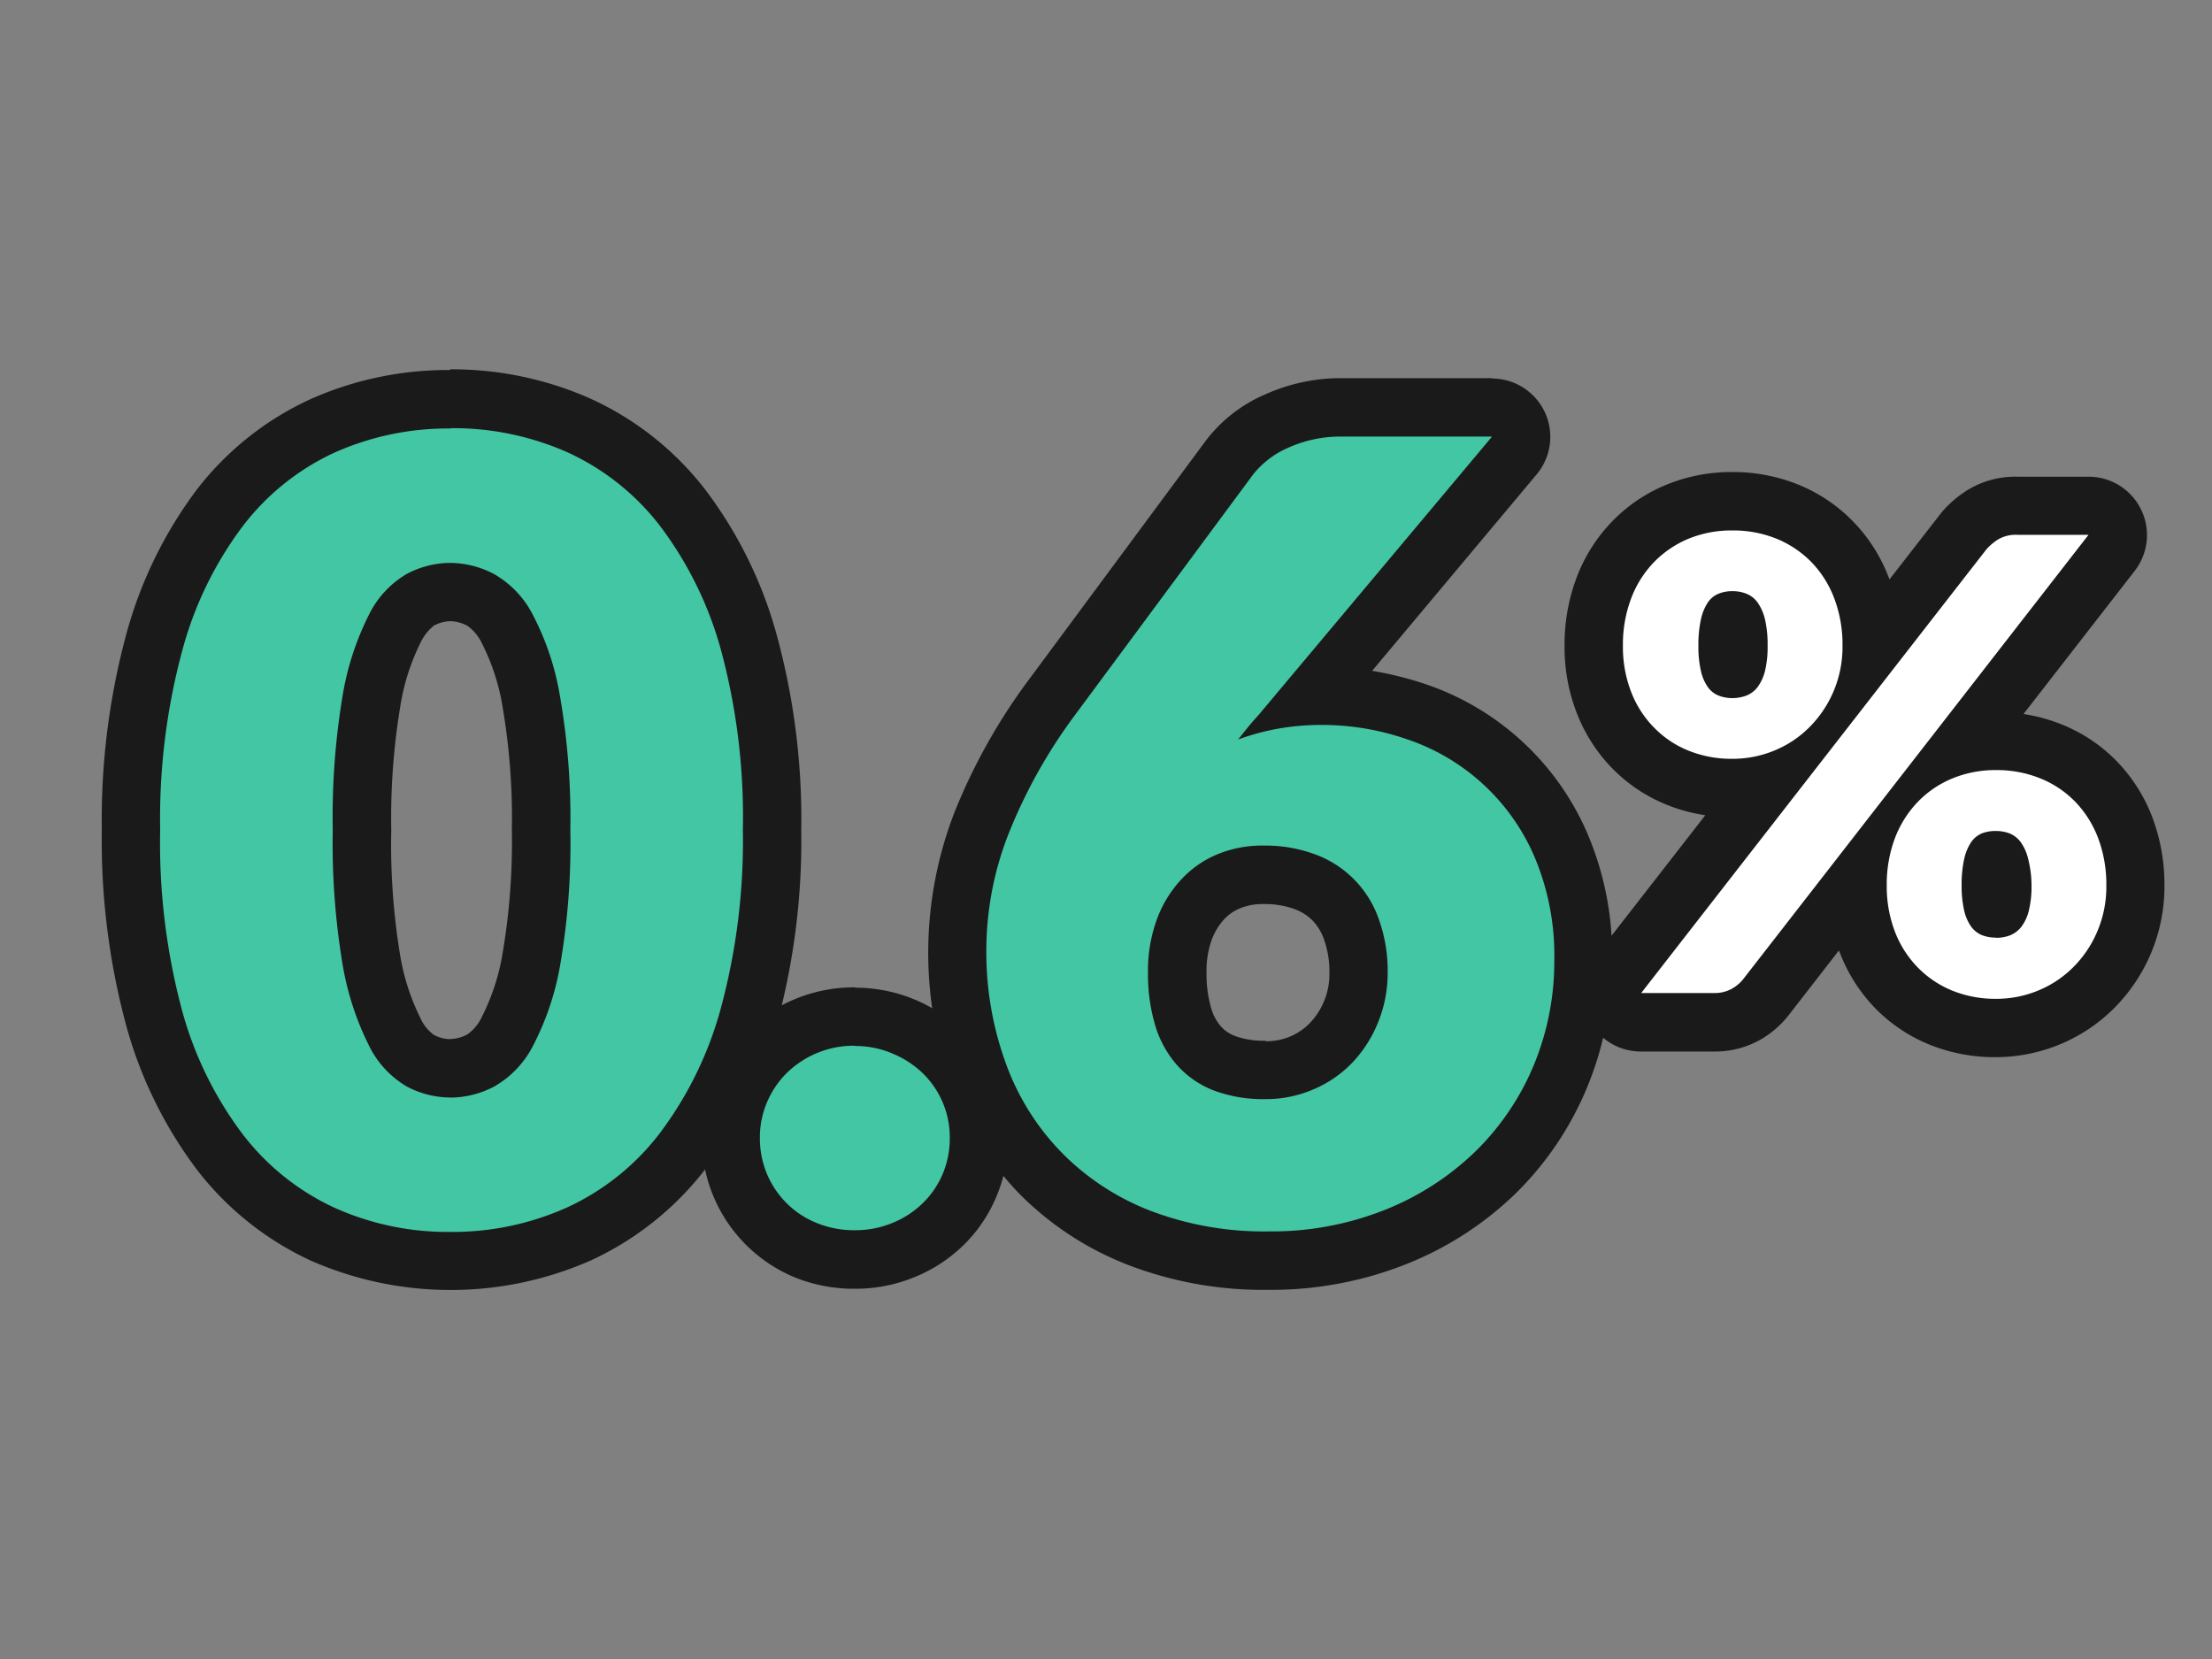 <svg xmlns="http://www.w3.org/2000/svg" xmlns:xlink="http://www.w3.org/1999/xlink" width="200" height="150" viewBox="0 0 200 150">
  <rect x="0" y="0" width="200" height="150" fill="#808080" stroke="none"/>
  <defs>
    <clipPath id="clip-path">
      <rect id="Rectangle_283" data-name="Rectangle 283" width="200" height="150" transform="translate(264 1129)" fill="none" stroke="#707070" stroke-width="1"/>
    </clipPath>
  </defs>
  <g id="Mask_Group_1" data-name="Mask Group 1" transform="translate(-264 -1129)" clip-path="url(#clip-path)">
    <g id="Layer_2" data-name="Layer 2" transform="translate(253.707 1093.931)">
      <g id="Layer_1" data-name="Layer 1" transform="translate(0.292 0.292)">
        <path id="Path_41" data-name="Path 41" d="M53.888,158.634A27.57,27.57,0,0,1,42.32,156.2a25,25,0,0,1-9.3-7.5,36.068,36.068,0,0,1-5.947-12.21A61.579,61.579,0,0,1,25,119.672a61.65,61.65,0,0,1,2.076-16.882,35.865,35.865,0,0,1,5.947-12.237,24.719,24.719,0,0,1,9.307-7.434,27.816,27.816,0,0,1,11.559-2.41,28.2,28.2,0,0,1,11.577,2.4,24.817,24.817,0,0,1,9.386,7.434,35.926,35.926,0,0,1,6,12.21,60.7,60.7,0,0,1,2.111,16.917,60.7,60.7,0,0,1-2.1,16.89,35.927,35.927,0,0,1-6,12.21,24.931,24.931,0,0,1-9.4,7.425A27.843,27.843,0,0,1,53.888,158.634Zm0-60.5a5.8,5.8,0,0,0-2.718.7,6.263,6.263,0,0,0-2.322,2.639,22.872,22.872,0,0,0-2.1,6.607,63.489,63.489,0,0,0-.88,11.577,63.408,63.408,0,0,0,.88,11.6,23.285,23.285,0,0,0,2.111,6.615,6.272,6.272,0,0,0,2.314,2.639,5.8,5.8,0,0,0,2.718.7,5.964,5.964,0,0,0,2.745-.713,6.4,6.4,0,0,0,2.393-2.639,22.6,22.6,0,0,0,2.173-6.6,62.161,62.161,0,0,0,.88-11.586,62.248,62.248,0,0,0-.88-11.559,22.45,22.45,0,0,0-2.164-6.589,6.527,6.527,0,0,0-2.4-2.639,5.964,5.964,0,0,0-2.745-.765Z" transform="translate(-3.155 -9.857)" fill="#43c6a3"/>
        <path id="Path_42" data-name="Path 42" d="M53.528,82.982a25.512,25.512,0,0,1,10.556,2.173,22.187,22.187,0,0,1,8.384,6.659,33.2,33.2,0,0,1,5.542,11.322,57.946,57.946,0,0,1,1.953,16.169,58.061,58.061,0,0,1-2,16.151,33.226,33.226,0,0,1-5.542,11.313,22.265,22.265,0,0,1-8.384,6.686,25.291,25.291,0,0,1-10.556,2.2,24.94,24.94,0,0,1-10.468-2.2A22.125,22.125,0,0,1,34.7,146.77a32.866,32.866,0,0,1-5.489-11.313,58.43,58.43,0,0,1-1.935-16.151,58.316,58.316,0,0,1,1.979-16.143,32.831,32.831,0,0,1,5.489-11.322,22.045,22.045,0,0,1,8.313-6.659,25.2,25.2,0,0,1,10.468-2.173m0,60.5a8.578,8.578,0,0,0,3.95-1A8.885,8.885,0,0,0,61,138.8a25.027,25.027,0,0,0,2.463-7.39,64.543,64.543,0,0,0,.9-12.1,64.526,64.526,0,0,0-.932-12.07,24.5,24.5,0,0,0-2.463-7.39,8.876,8.876,0,0,0-3.519-3.686,8.577,8.577,0,0,0-3.95-1,8.428,8.428,0,0,0-3.932,1,8.709,8.709,0,0,0-3.413,3.686,25.424,25.424,0,0,0-2.393,7.39,66.479,66.479,0,0,0-.88,12.07,66.5,66.5,0,0,0,.88,12.1,25.978,25.978,0,0,0,2.393,7.39,8.718,8.718,0,0,0,3.413,3.7,8.428,8.428,0,0,0,3.932,1m0-65.776a30.5,30.5,0,0,0-12.641,2.639,27.341,27.341,0,0,0-10.3,8.216,38.558,38.558,0,0,0-6.369,13.125A64.218,64.218,0,0,0,22,119.305,64.218,64.218,0,0,0,24.181,136.9a38.593,38.593,0,0,0,6.4,13.1,27.579,27.579,0,0,0,10.284,8.234,31.406,31.406,0,0,0,25.344,0,27.728,27.728,0,0,0,10.328-8.216A38.654,38.654,0,0,0,83.033,136.9a63.339,63.339,0,0,0,2.208-17.594,63.251,63.251,0,0,0-2.208-17.594,38.654,38.654,0,0,0-6.492-13.2A27.5,27.5,0,0,0,66.16,80.3,30.9,30.9,0,0,0,53.492,77.66Zm0,60.5a3.193,3.193,0,0,1-1.5-.4,3.906,3.906,0,0,1-1.223-1.566,20.233,20.233,0,0,1-1.839-5.85,61.3,61.3,0,0,1-.765-11.1,61.306,61.306,0,0,1,.8-11.075,19.846,19.846,0,0,1,1.83-5.824,4.4,4.4,0,0,1,1.223-1.575,3.246,3.246,0,0,1,1.5-.4,3.4,3.4,0,0,1,1.539.422,4.108,4.108,0,0,1,1.32,1.61,19.626,19.626,0,0,1,1.865,5.788,59.986,59.986,0,0,1,.827,11.058,59.908,59.908,0,0,1-.827,11.076,19.767,19.767,0,0,1-1.883,5.815,3.994,3.994,0,0,1-1.3,1.583,3.361,3.361,0,0,1-1.539.422Z" transform="translate(-2.794 -9.491)" fill="#1a1a1a"/>
        <path id="Path_43" data-name="Path 43" d="M97.855,166.168a11.559,11.559,0,0,1-4.4-.88,10.75,10.75,0,0,1-5.947-5.815,10.917,10.917,0,0,1-.88-4.337,10.768,10.768,0,0,1,.88-4.319,11.075,11.075,0,0,1,2.384-3.466,11.3,11.3,0,0,1,3.519-2.331,11.436,11.436,0,0,1,4.4-.88,11.287,11.287,0,0,1,4.4.88,11.612,11.612,0,0,1,3.519,2.314,10.724,10.724,0,0,1,3.3,7.8,11.067,11.067,0,0,1-.88,4.337,10.61,10.61,0,0,1-2.437,3.519,11.146,11.146,0,0,1-3.519,2.3A11.585,11.585,0,0,1,97.855,166.168Z" transform="translate(-10.57 -17.488)" fill="#43c6a3"/>
        <path id="Path_44" data-name="Path 44" d="M97.5,146.486a8.516,8.516,0,0,1,3.36.66A8.9,8.9,0,0,1,103.6,148.9a8.093,8.093,0,0,1,2.49,5.9,8.3,8.3,0,0,1-.66,3.3,8.015,8.015,0,0,1-1.83,2.639,8.374,8.374,0,0,1-2.736,1.759,8.666,8.666,0,0,1-3.36.642,8.8,8.8,0,0,1-3.413-.642,8.084,8.084,0,0,1-2.71-1.759,8.217,8.217,0,0,1-1.8-2.639,8.3,8.3,0,0,1-.66-3.3,8.049,8.049,0,0,1,.66-3.264,8.235,8.235,0,0,1,1.8-2.639,8.674,8.674,0,0,1,6.158-2.437m0-5.278a13.988,13.988,0,0,0-5.472,1.073,13.82,13.82,0,0,0-4.346,2.877A13.615,13.615,0,0,0,92.1,167.414a14.286,14.286,0,0,0,5.4,1.02,14.022,14.022,0,0,0,5.349-1.029,13.742,13.742,0,0,0,4.4-2.833,13.249,13.249,0,0,0,3.026-4.4,13.53,13.53,0,0,0,1.091-5.375,13.354,13.354,0,0,0-4.117-9.677,14.243,14.243,0,0,0-4.328-2.833,13.917,13.917,0,0,0-5.419-1.073Z" transform="translate(-10.214 -17.133)" fill="#1a1a1a"/>
        <path id="Path_45" data-name="Path 45" d="M138.08,158.741a31.483,31.483,0,0,1-11.665-2.067,24.773,24.773,0,0,1-14.55-14.832A32.223,32.223,0,0,1,110,130.635a31.749,31.749,0,0,1,2.226-11.542,50.435,50.435,0,0,1,6.378-11.339L134.631,86.13a10.759,10.759,0,0,1,4.223-3.281,14.164,14.164,0,0,1,6-1.249h13.459a2.639,2.639,0,0,1,2.023,4.337l-18.192,21.729h.88a26.391,26.391,0,0,1,8.454,1.408,21.878,21.878,0,0,1,13.064,11.955,25.433,25.433,0,0,1,2.067,10.556,27.1,27.1,0,0,1-2.067,10.477,26.216,26.216,0,0,1-5.832,8.674,27.588,27.588,0,0,1-9.026,5.859,30.509,30.509,0,0,1-11.6,2.146Zm-.493-34.88a8.094,8.094,0,0,0-3.167.589,6.686,6.686,0,0,0-2.375,1.68,8.128,8.128,0,0,0-1.645,2.745,10.979,10.979,0,0,0-.616,3.809,13.9,13.9,0,0,0,.519,3.967,7.17,7.17,0,0,0,1.416,2.639,5.877,5.877,0,0,0,2.314,1.6,10,10,0,0,0,3.748.616,8.234,8.234,0,0,0,3.316-.66,7.847,7.847,0,0,0,2.639-1.812,8.8,8.8,0,0,0,1.759-2.8,9.07,9.07,0,0,0,.66-3.519,11.305,11.305,0,0,0-.642-3.95,7.354,7.354,0,0,0-1.663-2.639,7.24,7.24,0,0,0-2.639-1.645,10.432,10.432,0,0,0-3.624-.625Z" transform="translate(-13.381 -9.964)" fill="#43c6a3"/>
        <path id="Path_46" data-name="Path 46" d="M157.9,83.874h0m0,0-21.113,25.177c-.326.352-.642.721-.95,1.091l-.88,1.1a21.116,21.116,0,0,1,3.589-.976,22.3,22.3,0,0,1,4.02-.343,23.453,23.453,0,0,1,7.609,1.276,19.169,19.169,0,0,1,11.542,10.556,22.873,22.873,0,0,1,1.83,9.492,24.44,24.44,0,0,1-1.856,9.439,23.541,23.541,0,0,1-5.278,7.8,24.975,24.975,0,0,1-8.172,5.278,27.781,27.781,0,0,1-10.556,1.953A28.827,28.827,0,0,1,127,153.837a22.731,22.731,0,0,1-8.023-5.278,22.415,22.415,0,0,1-5.023-8.049,29.321,29.321,0,0,1-1.759-10.293,28.854,28.854,0,0,1,2.05-10.556,47.426,47.426,0,0,1,6.044-10.741l16-21.606a8.173,8.173,0,0,1,3.22-2.463,11.436,11.436,0,0,1,4.882-1h13.46M137.36,143.756a10.82,10.82,0,0,0,4.4-.88,10.556,10.556,0,0,0,3.519-2.41,11.6,11.6,0,0,0,2.322-3.616,11.849,11.849,0,0,0,.88-4.513,13.811,13.811,0,0,0-.809-4.874,9.58,9.58,0,0,0-5.806-5.859,13.03,13.03,0,0,0-4.61-.774,10.654,10.654,0,0,0-4.2.8,9.333,9.333,0,0,0-3.29,2.322,10.68,10.68,0,0,0-2.173,3.607,13.521,13.521,0,0,0-.783,4.733,16.389,16.389,0,0,0,.633,4.733,9.6,9.6,0,0,0,1.953,3.607,8.568,8.568,0,0,0,3.316,2.322,12.668,12.668,0,0,0,4.733.8m20.5-65.186h-13.5a16.714,16.714,0,0,0-7.108,1.5,13.327,13.327,0,0,0-5.278,4.126l-15.984,21.588a53.035,53.035,0,0,0-6.73,11.964A35.135,35.135,0,0,0,109,142.375a27.86,27.86,0,0,0,6.158,9.914,28.15,28.15,0,0,0,9.853,6.457A34.07,34.07,0,0,0,137.641,161a33.147,33.147,0,0,0,12.58-2.349,30.192,30.192,0,0,0,9.879-6.413,28.96,28.96,0,0,0,6.413-9.545,29.8,29.8,0,0,0,2.261-11.436,28.009,28.009,0,0,0-2.3-11.674,24.456,24.456,0,0,0-14.612-13.363,30.679,30.679,0,0,0-4.786-1.188l14.814-17.691A5.278,5.278,0,0,0,157.91,78.6Zm0,10.556Zm-20.488,49.351a7.565,7.565,0,0,1-2.762-.422,3.255,3.255,0,0,1-1.3-.88,4.319,4.319,0,0,1-.88-1.671,11.1,11.1,0,0,1-.413-3.2,8.339,8.339,0,0,1,.449-2.894,5.657,5.657,0,0,1,1.117-1.883,4.064,4.064,0,0,1,1.46-1.02,5.358,5.358,0,0,1,2.138-.387,7.917,7.917,0,0,1,2.753.44,4.469,4.469,0,0,1,1.663,1.038,4.742,4.742,0,0,1,1.056,1.759,8.6,8.6,0,0,1,.475,3.026,6.386,6.386,0,0,1-1.759,4.487,5.411,5.411,0,0,1-1.759,1.214,5.56,5.56,0,0,1-2.27.44Z" transform="translate(-13.013 -9.6)" fill="#1a1a1a"/>
        <path id="Path_47" data-name="Path 47" d="M211.715,138.853a12.941,12.941,0,0,1-4.962-.941,11.947,11.947,0,0,1-4.02-2.639,12.316,12.316,0,0,1-2.639-4.126,14.127,14.127,0,0,1-.88-5.129v-.528l-8.252,10.618a6.1,6.1,0,0,1-1.865,1.583,5.771,5.771,0,0,1-2.833.695h-6.6a2.639,2.639,0,0,1-2.085-4.267L191.068,116.8a12.685,12.685,0,0,1-3.158.4,13.02,13.02,0,0,1-4.97-.941,11.911,11.911,0,0,1-4.011-2.683,12.183,12.183,0,0,1-2.639-4.108,13.8,13.8,0,0,1-.88-5.12,14.49,14.49,0,0,1,.88-5.225,12.237,12.237,0,0,1,2.639-4.179,11.893,11.893,0,0,1,4.011-2.709,12.72,12.72,0,0,1,4.979-.959,13.028,13.028,0,0,1,5,.95,11.946,11.946,0,0,1,4.055,2.727,12.246,12.246,0,0,1,2.639,4.17,14.49,14.49,0,0,1,.88,5.225v.326l8.313-10.68.106-.123a7.916,7.916,0,0,1,1.575-1.355,5.691,5.691,0,0,1,3.184-.88H220.1a2.639,2.639,0,0,1,2.085,4.258L208.7,113.236a13.715,13.715,0,0,1,3.035-.334,13.2,13.2,0,0,1,5.006.95,11.99,11.99,0,0,1,4.055,2.692,12.236,12.236,0,0,1,2.639,4.179,14.454,14.454,0,0,1,.88,5.225,12.914,12.914,0,0,1-1.047,5.217,12.712,12.712,0,0,1-2.753,4.064,12.175,12.175,0,0,1-4.029,2.639A12.422,12.422,0,0,1,211.715,138.853Zm-.132-10.8h.132a.88.88,0,0,0,.229,0,2.115,2.115,0,0,0,.167-.466,6.158,6.158,0,0,0,.158-1.592,6.86,6.86,0,0,0-.167-1.759,2.015,2.015,0,0,0-.194-.537h-.3a2.74,2.74,0,0,0-.167.519,7.714,7.714,0,0,0-.158,1.759,7.369,7.369,0,0,0,.15,1.636,2.391,2.391,0,0,0,.15.44Zm-23.84-21.676h.361a2.305,2.305,0,0,0,.176-.475,6.331,6.331,0,0,0,.15-1.592,7.653,7.653,0,0,0-.158-1.759,2.233,2.233,0,0,0-.194-.537h-.308a3.949,3.949,0,0,0-.158.519,7.914,7.914,0,0,0-.158,1.759,6.79,6.79,0,0,0,.15,1.636A2.588,2.588,0,0,0,187.743,106.374Z" transform="translate(-21.249 -11.128)" fill="#fff"/>
        <path id="Path_48" data-name="Path 48" d="M187.515,93.5a10.416,10.416,0,0,1,3.994.748,9.369,9.369,0,0,1,3.158,2.12,9.562,9.562,0,0,1,2.067,3.29,11.788,11.788,0,0,1,.739,4.275,10.249,10.249,0,0,1-3.017,7.381,9.607,9.607,0,0,1-3.167,2.094,9.879,9.879,0,0,1-3.774.739,10.381,10.381,0,0,1-3.967-.739,9.079,9.079,0,0,1-3.123-2.094,9.378,9.378,0,0,1-2.067-3.229,11.217,11.217,0,0,1-.739-4.152,11.789,11.789,0,0,1,.739-4.275,9.563,9.563,0,0,1,2.067-3.29,9.4,9.4,0,0,1,3.123-2.12,10.213,10.213,0,0,1,3.967-.748m0,15.157a3.519,3.519,0,0,0,1.267-.229,2.357,2.357,0,0,0,1.012-.765,4.126,4.126,0,0,0,.669-1.452,9.184,9.184,0,0,0,.238-2.278,10.126,10.126,0,0,0-.238-2.4,4.452,4.452,0,0,0-.669-1.522,2.287,2.287,0,0,0-1.012-.792,3.307,3.307,0,0,0-1.267-.229,3.193,3.193,0,0,0-1.249.229,2.137,2.137,0,0,0-.968.792,4.45,4.45,0,0,0-.625,1.522,10.666,10.666,0,0,0-.229,2.4,9.678,9.678,0,0,0,.229,2.278,4.116,4.116,0,0,0,.625,1.452,2.19,2.19,0,0,0,.968.765,3.36,3.36,0,0,0,1.249.229m32.2-14.761-31.23,40.185a3.518,3.518,0,0,1-1.064.88,3.149,3.149,0,0,1-1.548.361h-6.6L210.5,95.187a5.049,5.049,0,0,1,1.047-.88,3.158,3.158,0,0,1,1.759-.413h6.431m-8.366,21.271a10.46,10.46,0,0,1,4,.757,9.2,9.2,0,0,1,3.158,2.12,9.677,9.677,0,0,1,2.059,3.281,11.868,11.868,0,0,1,.739,4.284,10.294,10.294,0,0,1-.827,4.17,10.116,10.116,0,0,1-2.19,3.237,9.676,9.676,0,0,1-3.167,2.094,9.88,9.88,0,0,1-3.774.739,10.407,10.407,0,0,1-3.967-.739,9.29,9.29,0,0,1-3.123-2.094,9.546,9.546,0,0,1-2.067-3.237,11.437,11.437,0,0,1-.739-4.17,11.868,11.868,0,0,1,.739-4.284,9.678,9.678,0,0,1,2.067-3.281,9.229,9.229,0,0,1,3.123-2.12,10.248,10.248,0,0,1,3.967-.757m0,15.166a3.519,3.519,0,0,0,1.267-.229,2.445,2.445,0,0,0,1.012-.774,3.932,3.932,0,0,0,.669-1.443,9.193,9.193,0,0,0,.246-2.278,9.939,9.939,0,0,0-.3-2.393,4.285,4.285,0,0,0-.669-1.522,2.376,2.376,0,0,0-1.012-.8,3.518,3.518,0,0,0-1.267-.22,3.387,3.387,0,0,0-1.249.22,2.217,2.217,0,0,0-.968.8,4.453,4.453,0,0,0-.625,1.522,10.558,10.558,0,0,0-.229,2.375,9.728,9.728,0,0,0,.229,2.278,4.075,4.075,0,0,0,.625,1.443,2.27,2.27,0,0,0,.968.774,3.4,3.4,0,0,0,1.249.229m-23.8-42.094a15.421,15.421,0,0,0-6,1.161,14.392,14.392,0,0,0-4.882,3.316,14.76,14.76,0,0,0-3.2,5.058,17.189,17.189,0,0,0-1.091,6.158,16.424,16.424,0,0,0,1.108,6.105,14.762,14.762,0,0,0,3.2,4.988,14.374,14.374,0,0,0,4.9,3.281,14.849,14.849,0,0,0,3.519.959l-9.993,12.844a5.278,5.278,0,0,0,4.17,8.524h6.6a8.322,8.322,0,0,0,4.108-1.02,8.8,8.8,0,0,0,2.639-2.252l4.557-5.868a2.3,2.3,0,0,0,.088.22,14.876,14.876,0,0,0,3.2,5.014,14.463,14.463,0,0,0,4.9,3.281,15.755,15.755,0,0,0,5.964,1.135,15.231,15.231,0,0,0,5.773-1.136,15.078,15.078,0,0,0,4.88-3.219,15.579,15.579,0,0,0,4.627-11.163,17.243,17.243,0,0,0-1.091-6.158,14.85,14.85,0,0,0-3.2-5.058,14.462,14.462,0,0,0-4.935-3.325,15.512,15.512,0,0,0-3.519-.968l10.055-12.94a5.278,5.278,0,0,0-4.17-8.516H213.29a8.252,8.252,0,0,0-4.636,1.284,10.327,10.327,0,0,0-2.111,1.812l-.2.246-4.618,5.938a.977.977,0,0,0-.062-.141,14.744,14.744,0,0,0-3.229-5.085,14.436,14.436,0,0,0-4.944-3.334,15.834,15.834,0,0,0-6-1.144Zm32.2,10.952Z" transform="translate(-20.88 -10.761)" fill="#1a1a1a"/>
        <rect id="Rectangle_263" data-name="Rectangle 263" width="220" height="220" transform="translate(0 -0.222)" fill="none"/>
      </g>
    </g>
  </g>
</svg>

